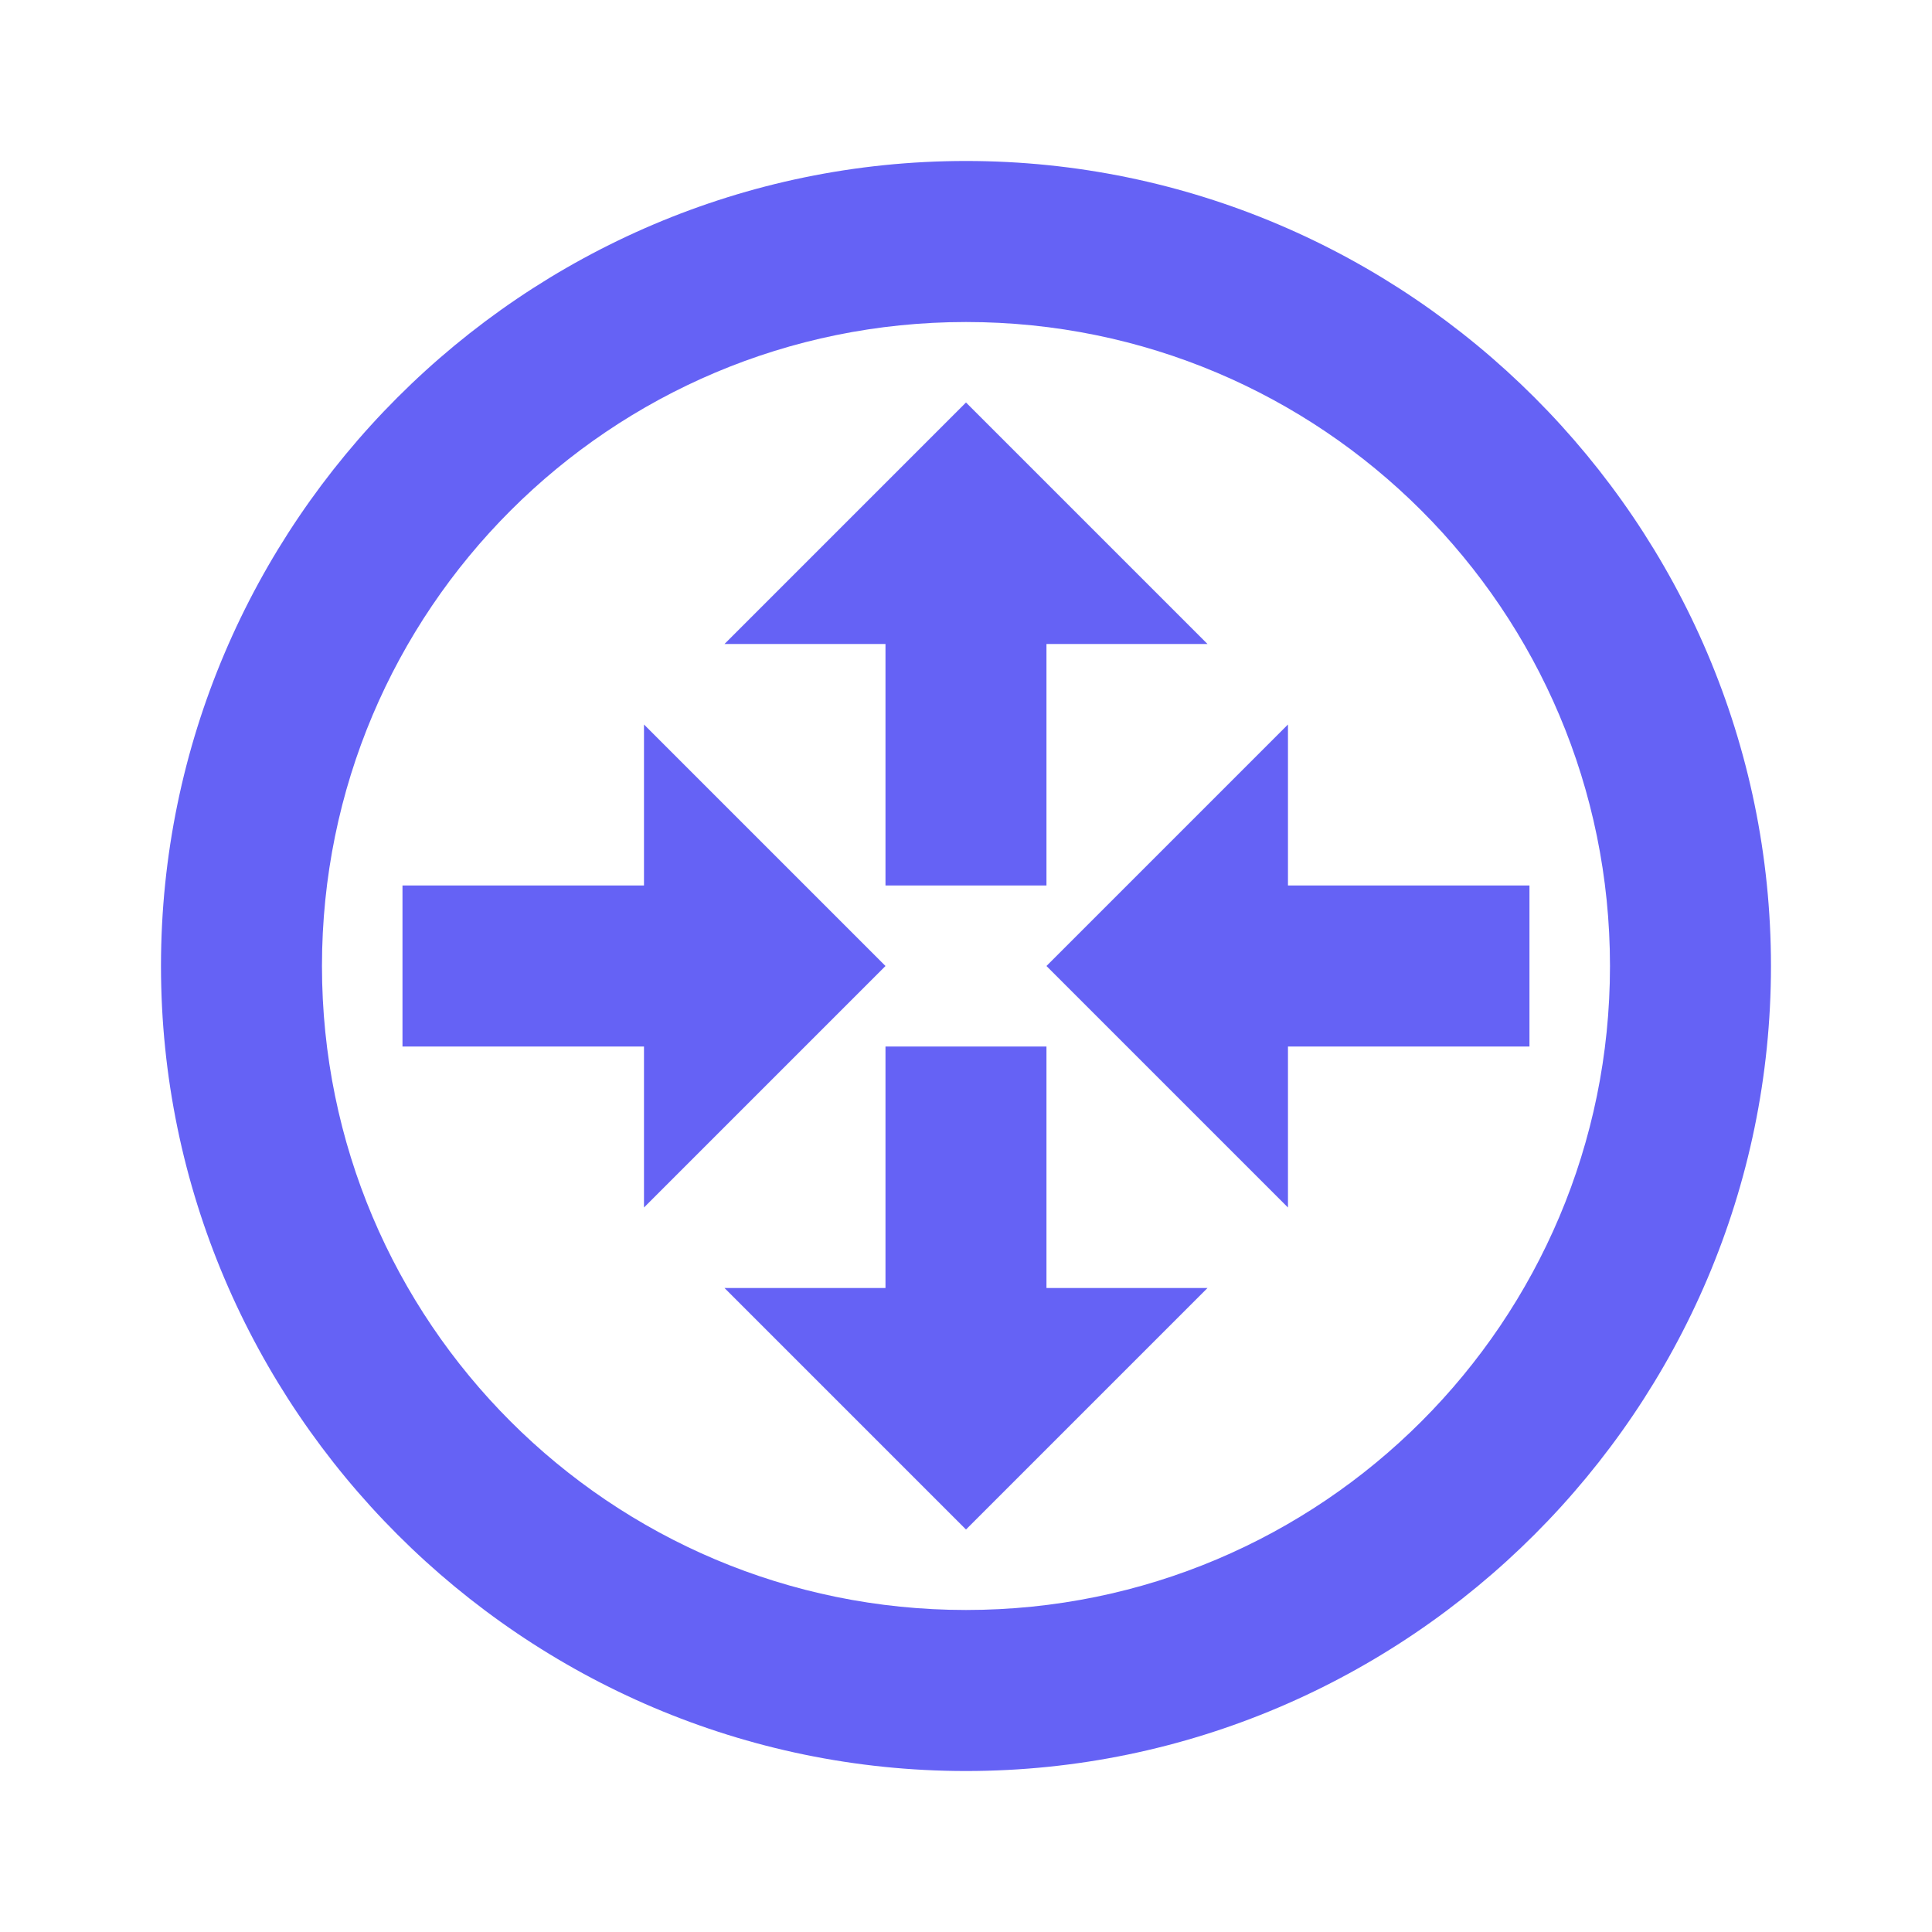 <svg viewBox="0 0 40 40" fill="none" xmlns="http://www.w3.org/2000/svg">
<path d="M20 3.333C10.833 3.333 3.333 10.833 3.333 20C3.333 29.167 10.833 36.667 20 36.667C29.166 36.667 36.666 29.167 36.666 20C36.666 10.833 29.166 3.333 20 3.333ZM20 33.333C12.633 33.333 6.666 27.367 6.666 20C6.666 12.633 12.633 6.667 20 6.667C27.366 6.667 33.333 12.633 33.333 20C33.333 27.367 27.366 33.333 20 33.333ZM21.666 21.667V26.667H25L20 31.667L15 26.667H18.333V21.667M8.333 21.667H13.333V25L18.333 20L13.333 15V18.333H8.333M18.333 18.333V13.333H15L20 8.333L25 13.333H21.666V18.333M31.666 18.333H26.666V15L21.666 20L26.666 25V21.667H31.666" fill="#6562F5"/>
</svg>

